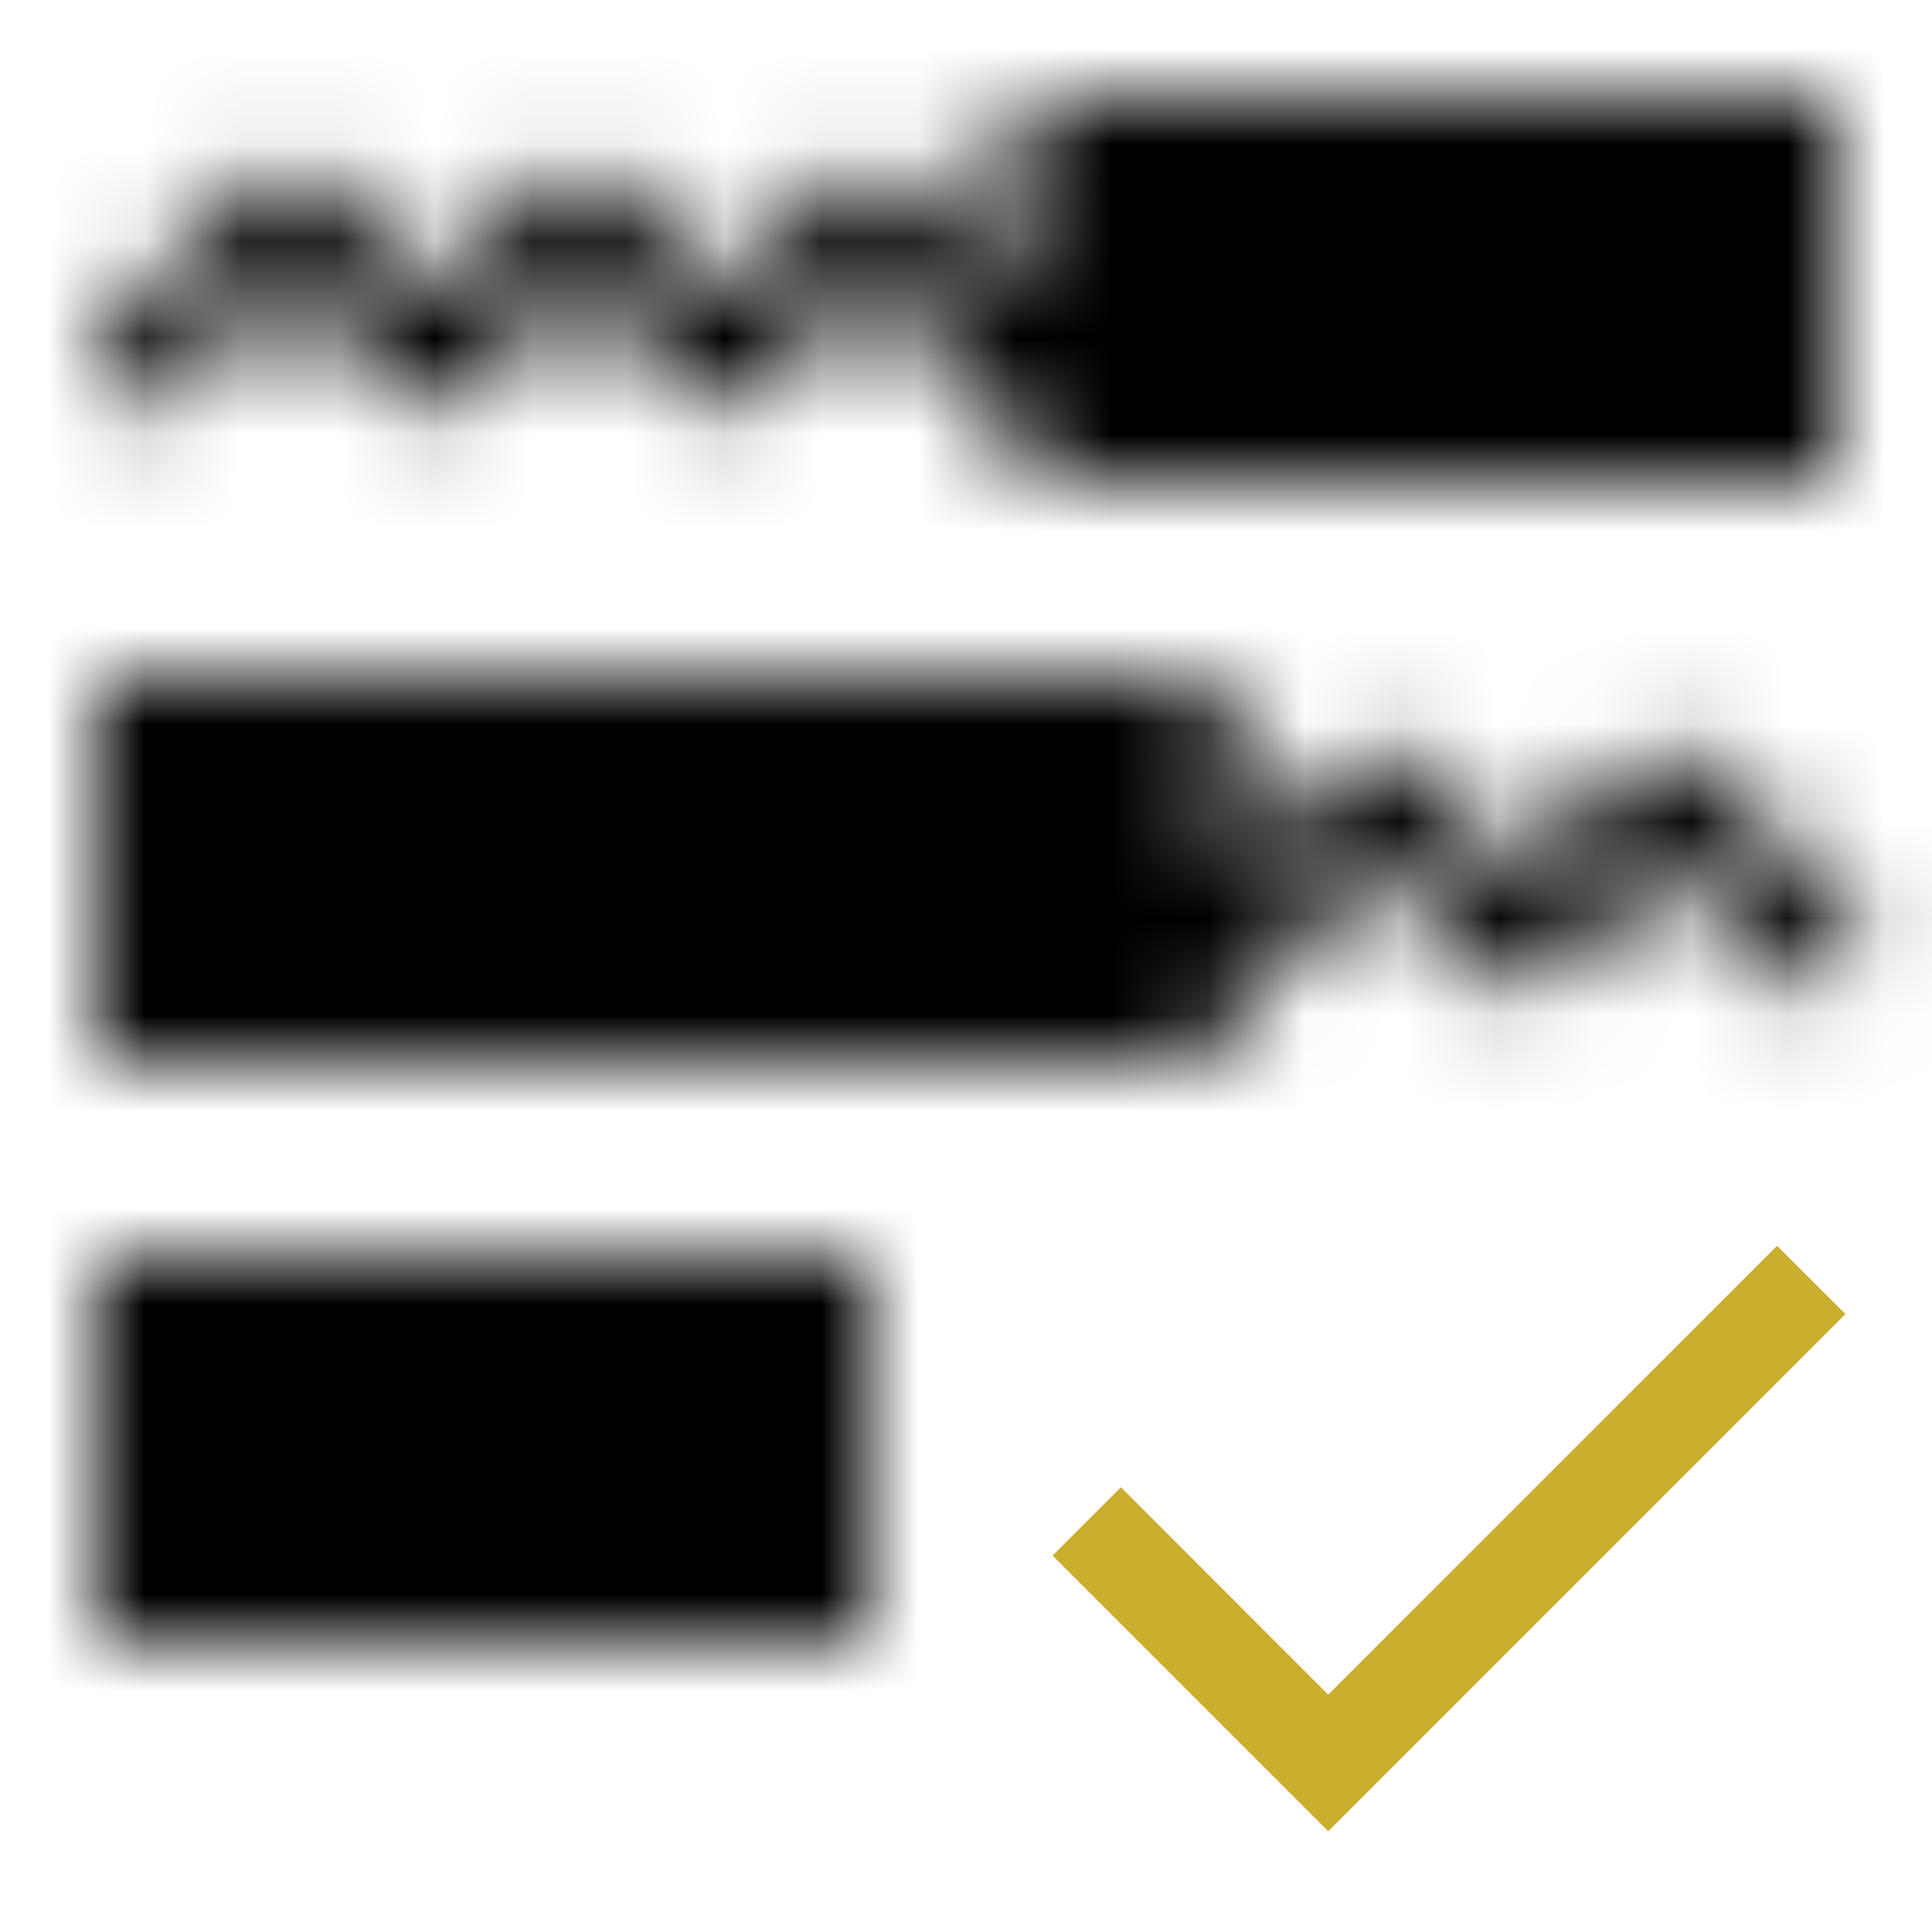 <svg width="20" height="20" viewBox="0 0 20 20" fill="none" xmlns="http://www.w3.org/2000/svg">
<mask id="mask0_0_3486" style="mask-type:luminance" maskUnits="userSpaceOnUse" x="0" y="0" width="20" height="17">
<path fill-rule="evenodd" clip-rule="evenodd" d="M1 17H9V13H1V17ZM19.104 9.396L17.604 7.896C17.409 7.702 17.091 7.702 16.896 7.896L15.749 9.043L14.604 7.896C14.409 7.702 14.091 7.702 13.896 7.896L12.749 9.043V7H1V11.001H12.749V10.251C12.877 10.251 13.005 10.201 13.104 10.104L14.249 8.957L15.396 10.104C15.591 10.299 15.909 10.299 16.104 10.104L17.25 8.957L18.396 10.104C18.494 10.201 18.622 10.251 18.75 10.251C18.878 10.251 19.006 10.201 19.104 10.104C19.299 9.909 19.299 9.591 19.104 9.396ZM1.854 4.104L3 2.958L4.147 4.104C4.342 4.298 4.659 4.298 4.854 4.104L6 2.958L7.147 4.104C7.342 4.298 7.659 4.298 7.854 4.104L9 2.958L10.146 4.104C10.245 4.202 10.373 4.25 10.499 4.25V5H19V0.999H10.499V3.042L9.354 1.897C9.159 1.702 8.842 1.702 8.647 1.897L7.5 3.042L6.354 1.897C6.159 1.702 5.842 1.702 5.647 1.897L4.5 3.042L3.354 1.897C3.159 1.702 2.842 1.702 2.647 1.897L1.147 3.397C0.952 3.591 0.952 3.909 1.147 4.104C1.342 4.298 1.659 4.298 1.854 4.104Z" fill="white"/>
</mask>
<g mask="url(#mask0_0_3486)">
<rect width="20" height="20" fill="black"/>
</g>
<path fill-rule="evenodd" clip-rule="evenodd" d="M13.75 18.957L10.896 16.103L11.604 15.396L13.75 17.543L18.396 12.896L19.104 13.603L13.75 18.957Z" fill="#CCAE2F"/>
</svg>
